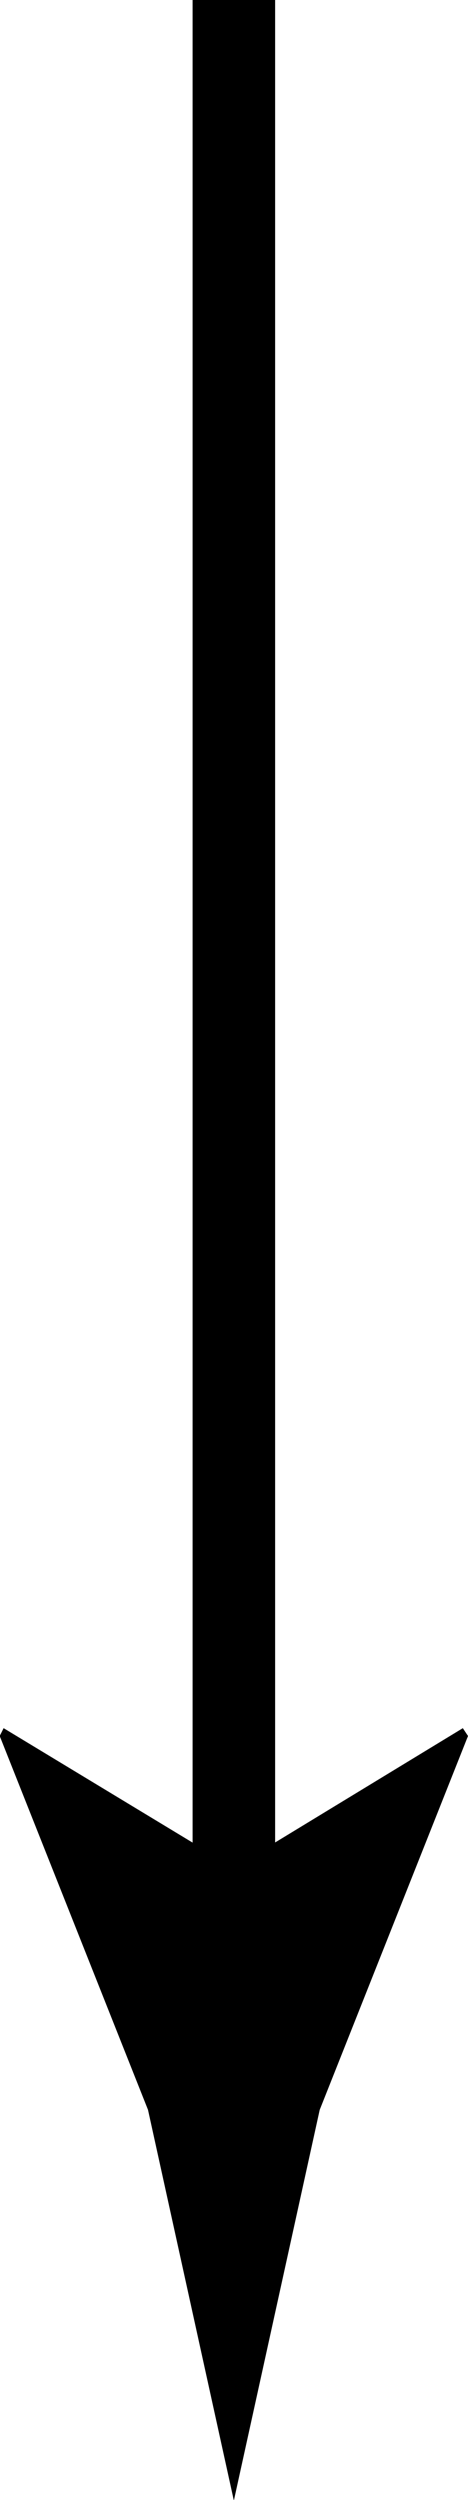 <?xml version="1.0" encoding="UTF-8" standalone="no"?> <!-- Created with Inkscape (http://www.inkscape.org/) --> <svg xmlns:dc="http://purl.org/dc/elements/1.1/" xmlns:cc="http://creativecommons.org/ns#" xmlns:rdf="http://www.w3.org/1999/02/22-rdf-syntax-ns#" xmlns:svg="http://www.w3.org/2000/svg" xmlns="http://www.w3.org/2000/svg" xmlns:sodipodi="http://sodipodi.sourceforge.net/DTD/sodipodi-0.dtd" xmlns:inkscape="http://www.inkscape.org/namespaces/inkscape" width="15.642mm" height="83.45mm" viewBox="0 0 15.642 83.45" id="svg894" inkscape:version="0.92.3 (2405546, 2018-03-11)" sodipodi:docname="downarrow.svg"><defs id="defs888"></defs><g inkscape:label="Layer 1" inkscape:groupmode="layer" id="layer1" transform="translate(-110.675,-143.879)"><g id="g351" transform="matrix(0.353,0,0,-0.353,126.144,201.563)"><path d="m 0,0 -17.772,-10.809 v 174.324 h -7.814 V -10.822 L -43.479,0 l -0.37,-0.74 14.041,-35.35 c 2.711,-12.316 5.42,-24.631 8.129,-36.947 2.711,12.316 5.42,24.631 8.129,36.947 L 0.491,-0.74 Z" style="fill:#000000;fill-opacity:1;fill-rule:nonzero;stroke:none" id="path353" inkscape:connector-curvature="0"></path></g></g></svg> 